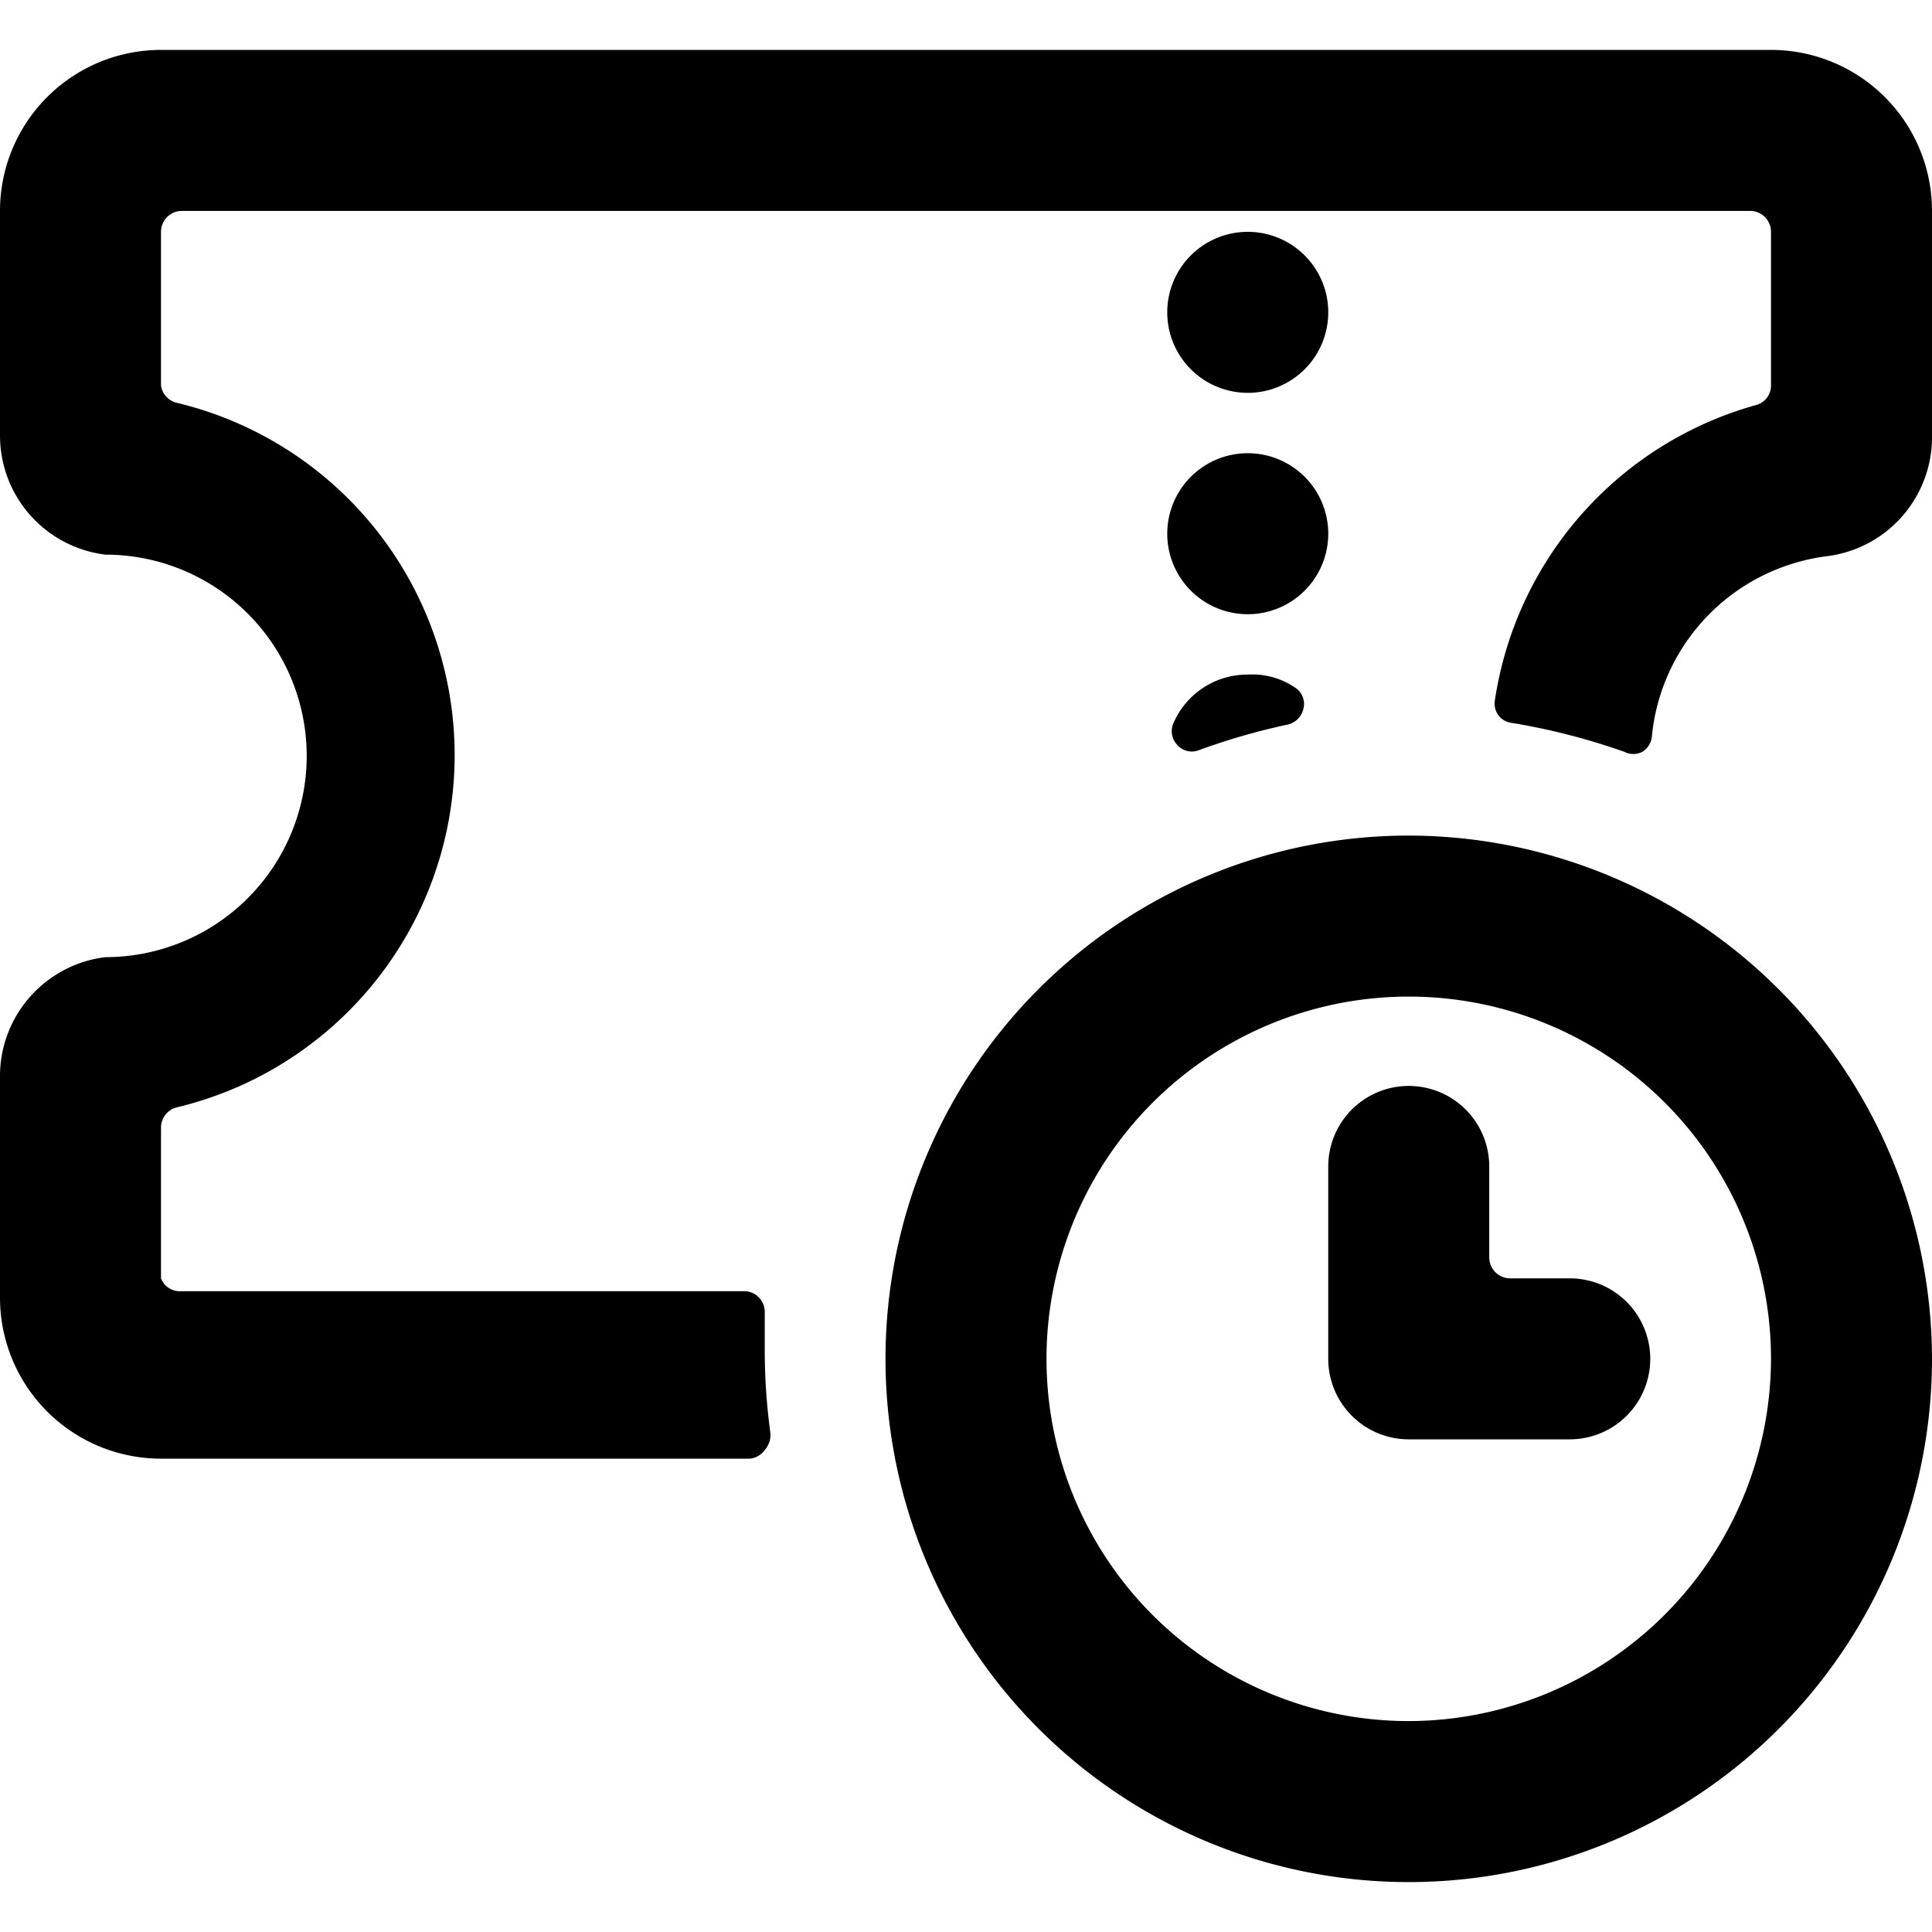 <svg xmlns="http://www.w3.org/2000/svg" viewBox="0 0 24 24"><g><path d="M14.5 3.88a1 1 0 1 0 2 0 1 1 0 1 0 -2 0" fill="#000000" stroke-width="1"></path><path d="M14.5 6.63a1 1 0 1 0 2 0 1 1 0 1 0 -2 0" fill="#000000" stroke-width="1"></path><path d="M15.5 8.38a1 1 0 0 0 -0.93 0.62 0.25 0.25 0 0 0 0.06 0.26 0.24 0.24 0 0 0 0.26 0.06A8.22 8.22 0 0 1 16 9a0.26 0.26 0 0 0 0.19 -0.19 0.24 0.24 0 0 0 -0.09 -0.26 0.94 0.94 0 0 0 -0.6 -0.17Z" fill="#000000" stroke-width="1"></path><path d="M22 0.62H2a2 2 0 0 0 -2 2v2.79a1.49 1.49 0 0 0 1.31 1.48 2.5 2.5 0 0 1 0 5A1.49 1.49 0 0 0 0 13.34v2.78a2 2 0 0 0 2 2h7.32a0.27 0.27 0 0 0 0.19 -0.12 0.28 0.28 0 0 0 0.06 -0.2 7.61 7.61 0 0 1 -0.07 -1l0 -0.49a0.26 0.26 0 0 0 -0.07 -0.19 0.25 0.25 0 0 0 -0.18 -0.08h-7a0.25 0.25 0 0 1 -0.25 -0.16V14a0.26 0.26 0 0 1 0.18 -0.24 4.5 4.5 0 0 0 0 -8.76 0.26 0.26 0 0 1 -0.18 -0.21V2.88a0.26 0.26 0 0 1 0.25 -0.26h19.5a0.26 0.26 0 0 1 0.25 0.26v1.91a0.25 0.25 0 0 1 -0.18 0.24 4.5 4.5 0 0 0 -3.25 3.67 0.24 0.24 0 0 0 0.21 0.28 8.22 8.22 0 0 1 1.4 0.36 0.24 0.24 0 0 0 0.22 0 0.25 0.25 0 0 0 0.12 -0.19 2.5 2.5 0 0 1 2.17 -2.24A1.49 1.49 0 0 0 24 5.41V2.62a2 2 0 0 0 -2 -2Z" fill="#000000" stroke-width="1"></path><path d="M17.5 10.38a6.5 6.5 0 1 0 6.5 6.5 6.51 6.51 0 0 0 -6.5 -6.5Zm0 11a4.5 4.5 0 1 1 4.5 -4.5 4.51 4.51 0 0 1 -4.5 4.5Z" fill="#000000" stroke-width="1"></path><path d="M19.5 15.88h-0.75a0.26 0.26 0 0 1 -0.25 -0.26v-1.13a1 1 0 0 0 -2 0v2.39a1 1 0 0 0 1 1h2a1 1 0 1 0 0 -2Z" fill="#000000" stroke-width="1"></path></g></svg>
